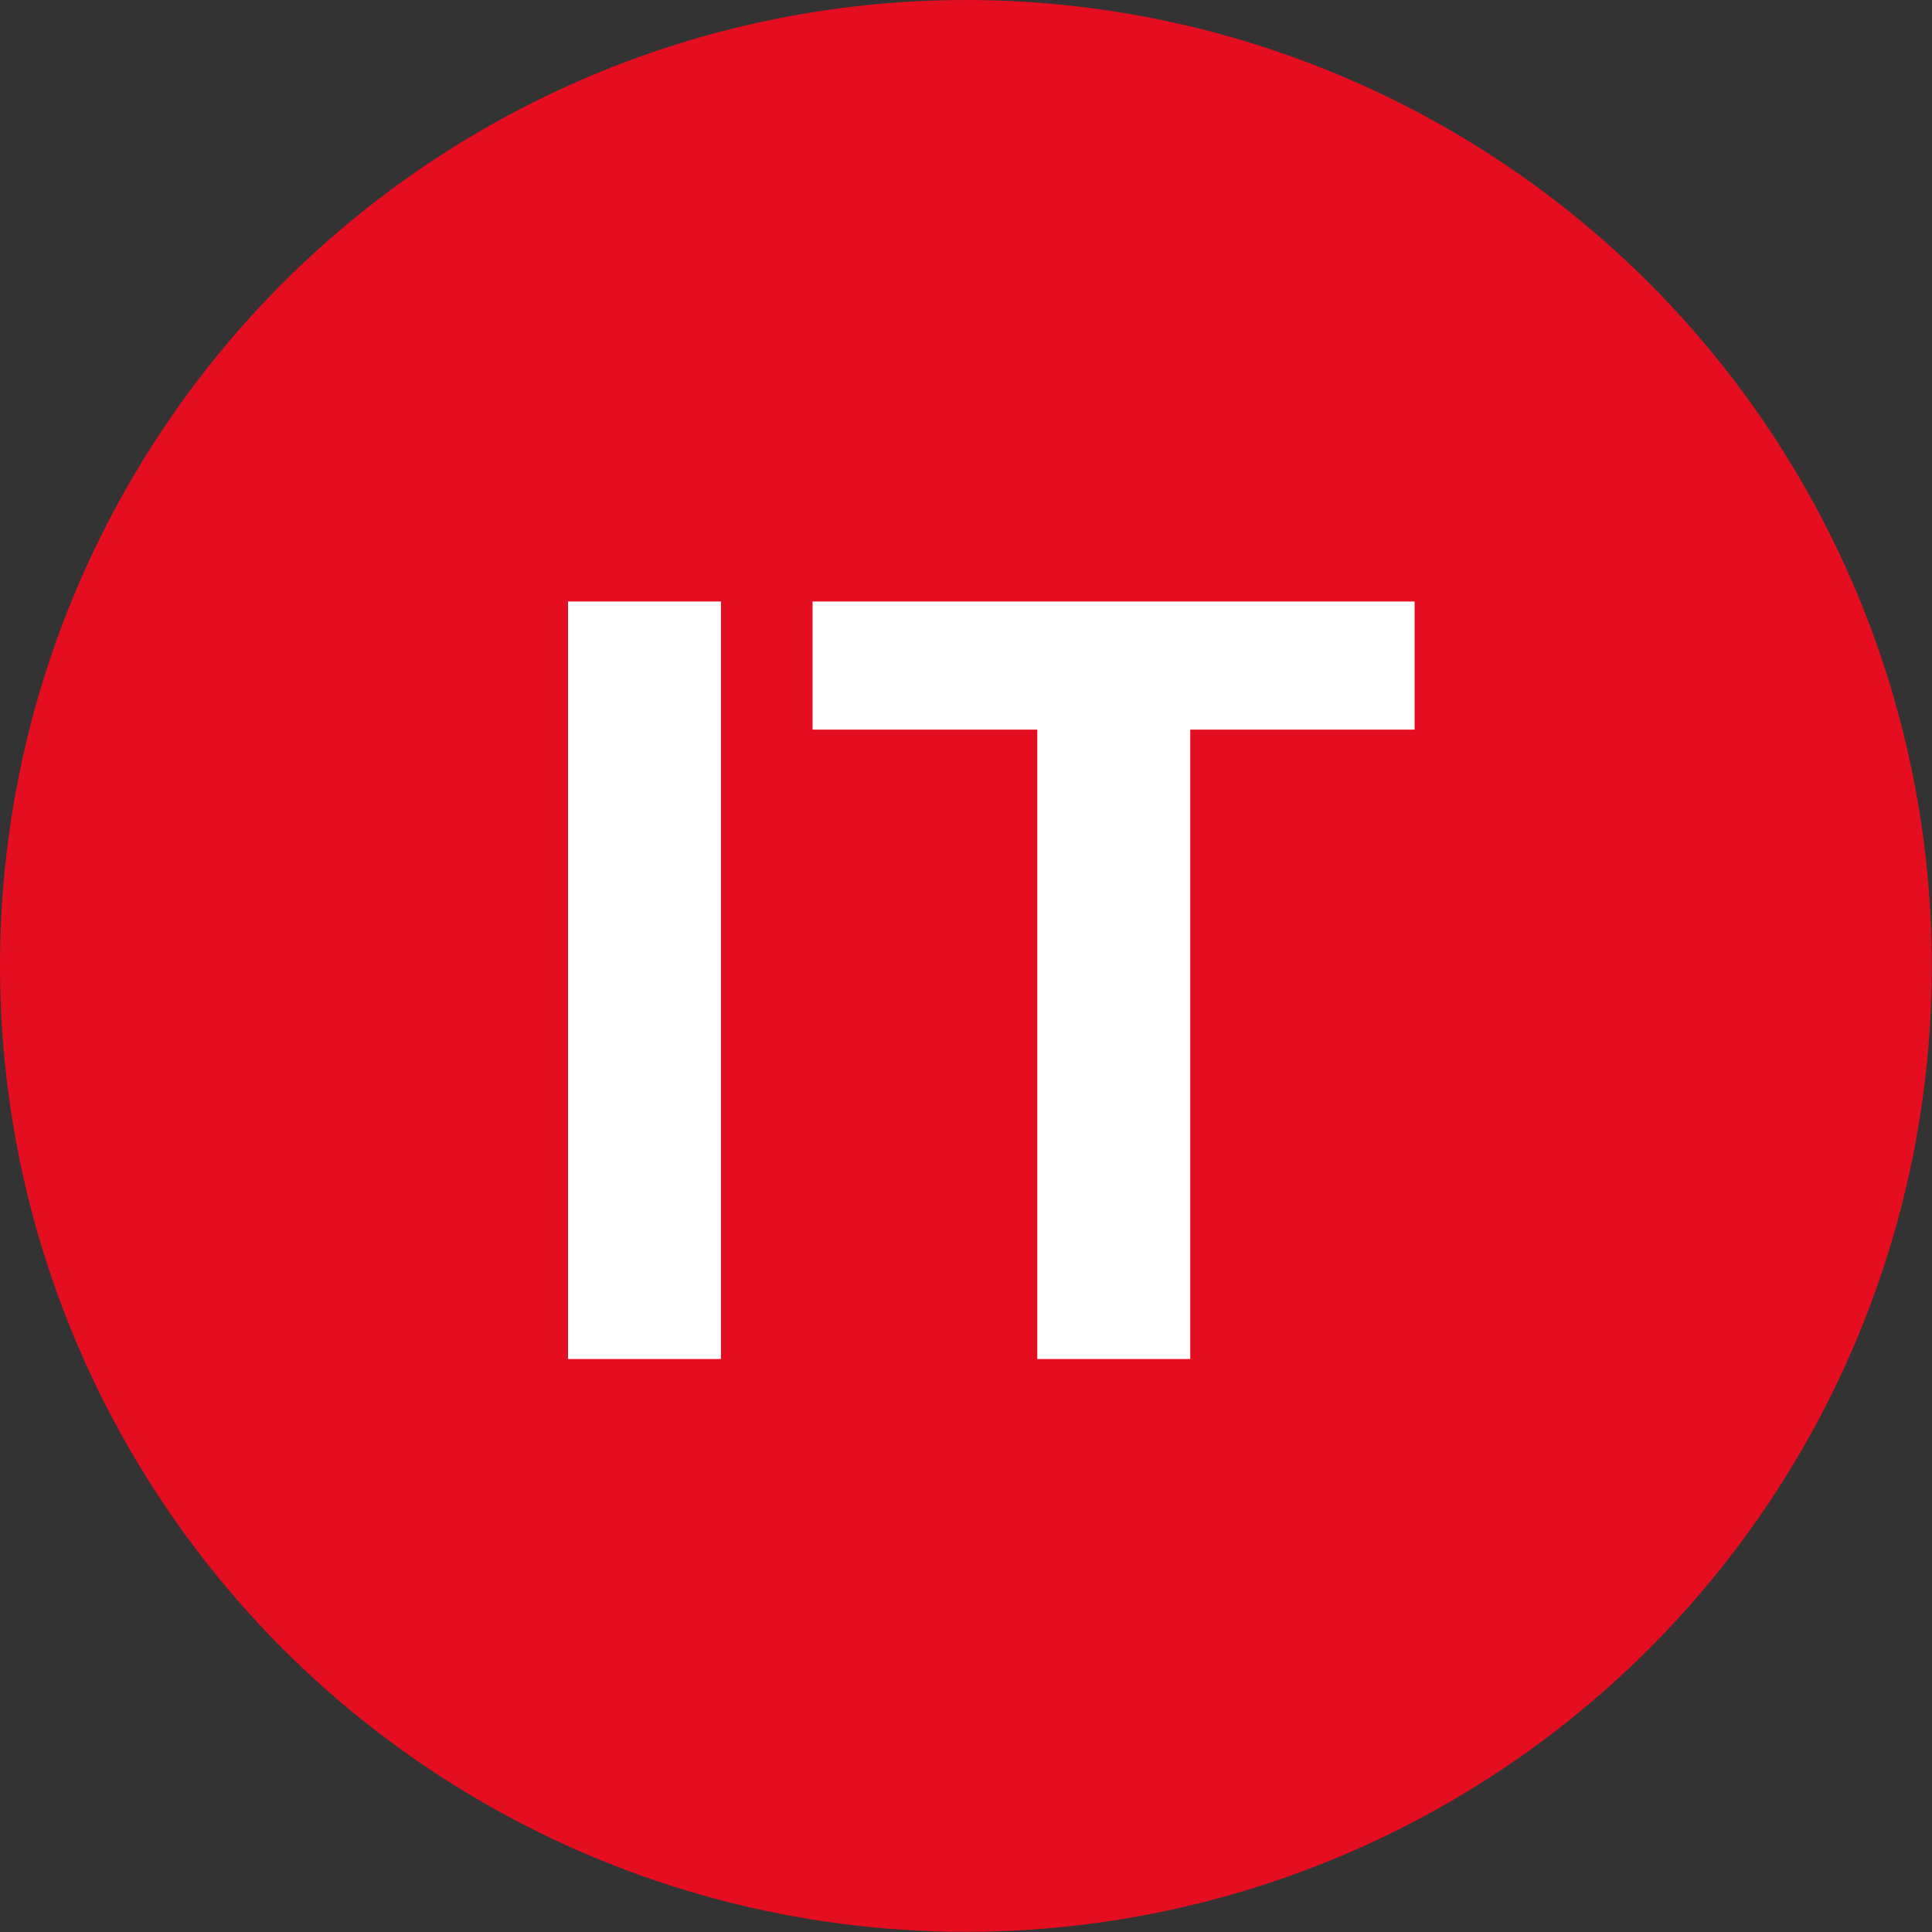 <?xml version="1.0" encoding="utf-8"?>
<!-- Generator: Adobe Illustrator 28.2.0, SVG Export Plug-In . SVG Version: 6.00 Build 0)  -->
<svg version="1.1" id="Livello_1" xmlns="http://www.w3.org/2000/svg" xmlns:xlink="http://www.w3.org/1999/xlink" x="0px" y="0px"
	 viewBox="0 0 100.41 100.41" style="enable-background:new 0 0 100.41 100.41;" xml:space="preserve">
<rect x="0" y="0" width="100.41" height="100.41" fill="#333333" stroke="none"/>
<style type="text/css">
	.st0{fill:#E40E20;}
	.st1{fill:#FFFFFF;}
</style>
<circle class="st0" cx="50.2" cy="50.2" r="50.2"/>
<g>
	<path class="st1" d="M29.52,70.63V31.26h7.95v39.37H29.52z"/>
	<path class="st1" d="M53.91,70.63V37.92H42.23v-6.66h31.29v6.66H61.86v32.71H53.91z"/>
</g>
</svg>
